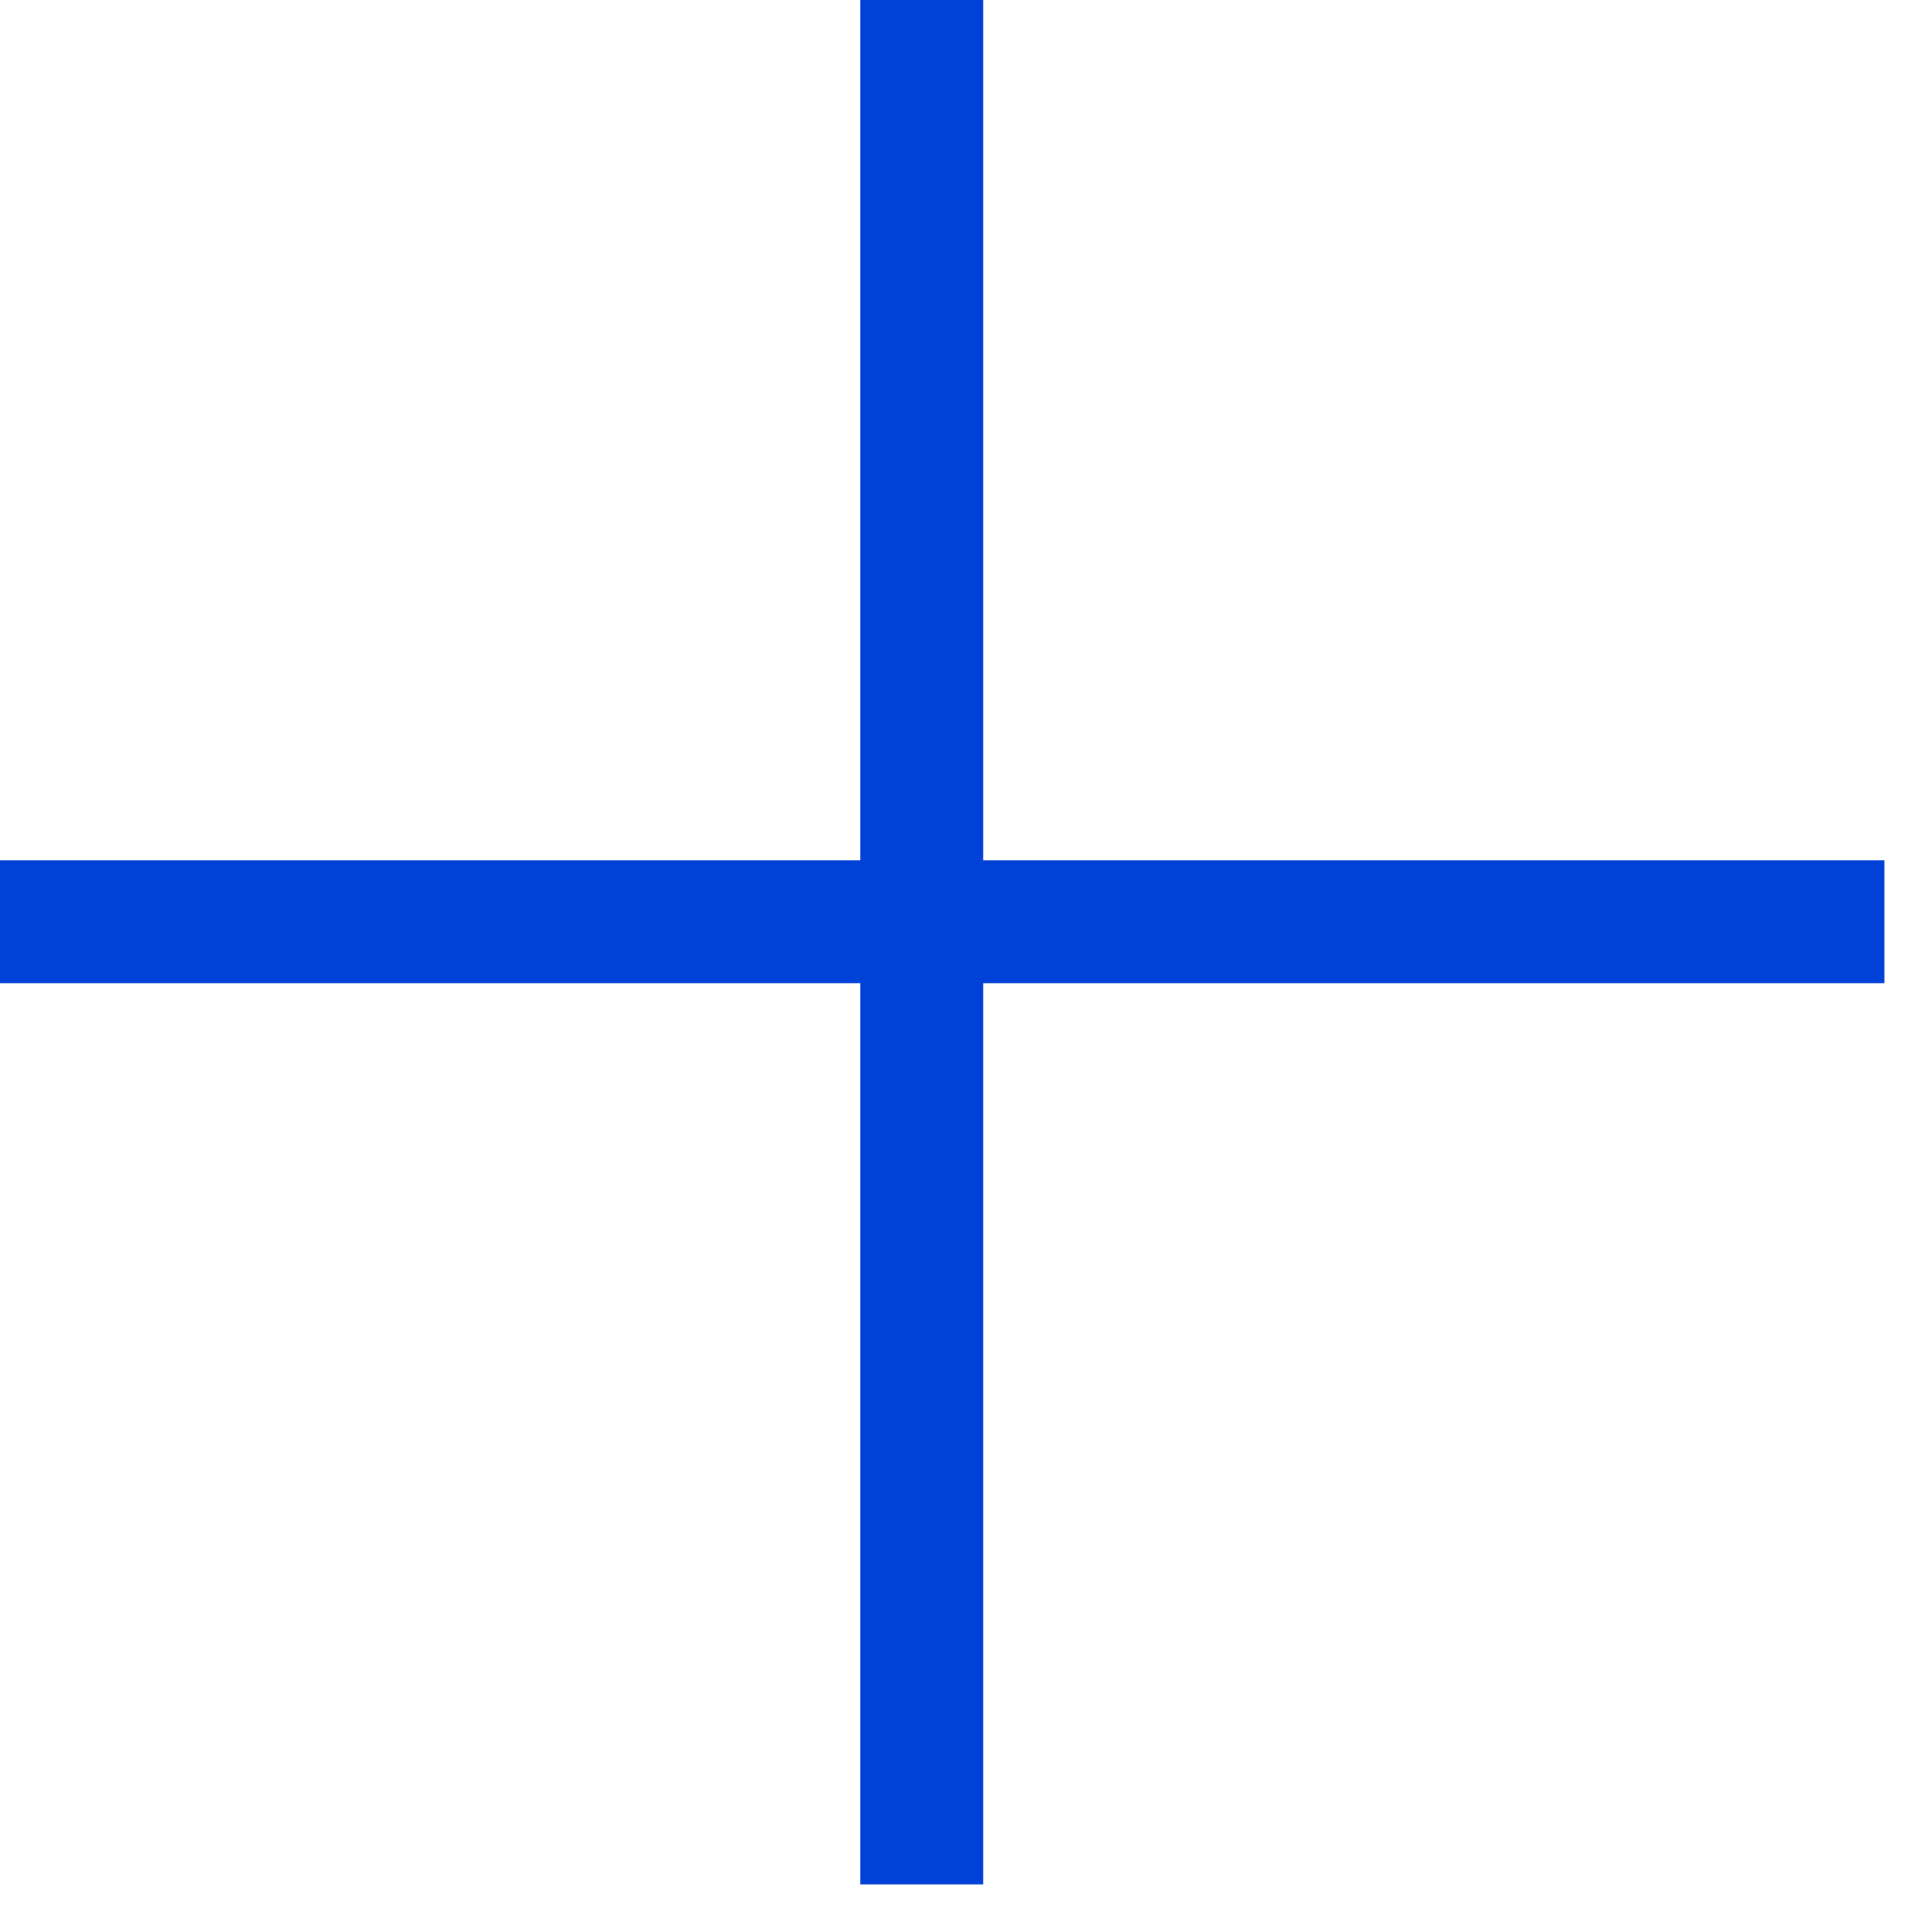 <?xml version="1.0" encoding="UTF-8"?> <svg xmlns="http://www.w3.org/2000/svg" width="32" height="32" viewBox="0 0 32 32" fill="none"> <path fill-rule="evenodd" clip-rule="evenodd" d="M16.285 14.249V0H14.249V14.249H0V16.285H14.249V31.212H16.285V16.285H31.212V14.249H16.285Z" fill="#0041D7"></path> </svg> 